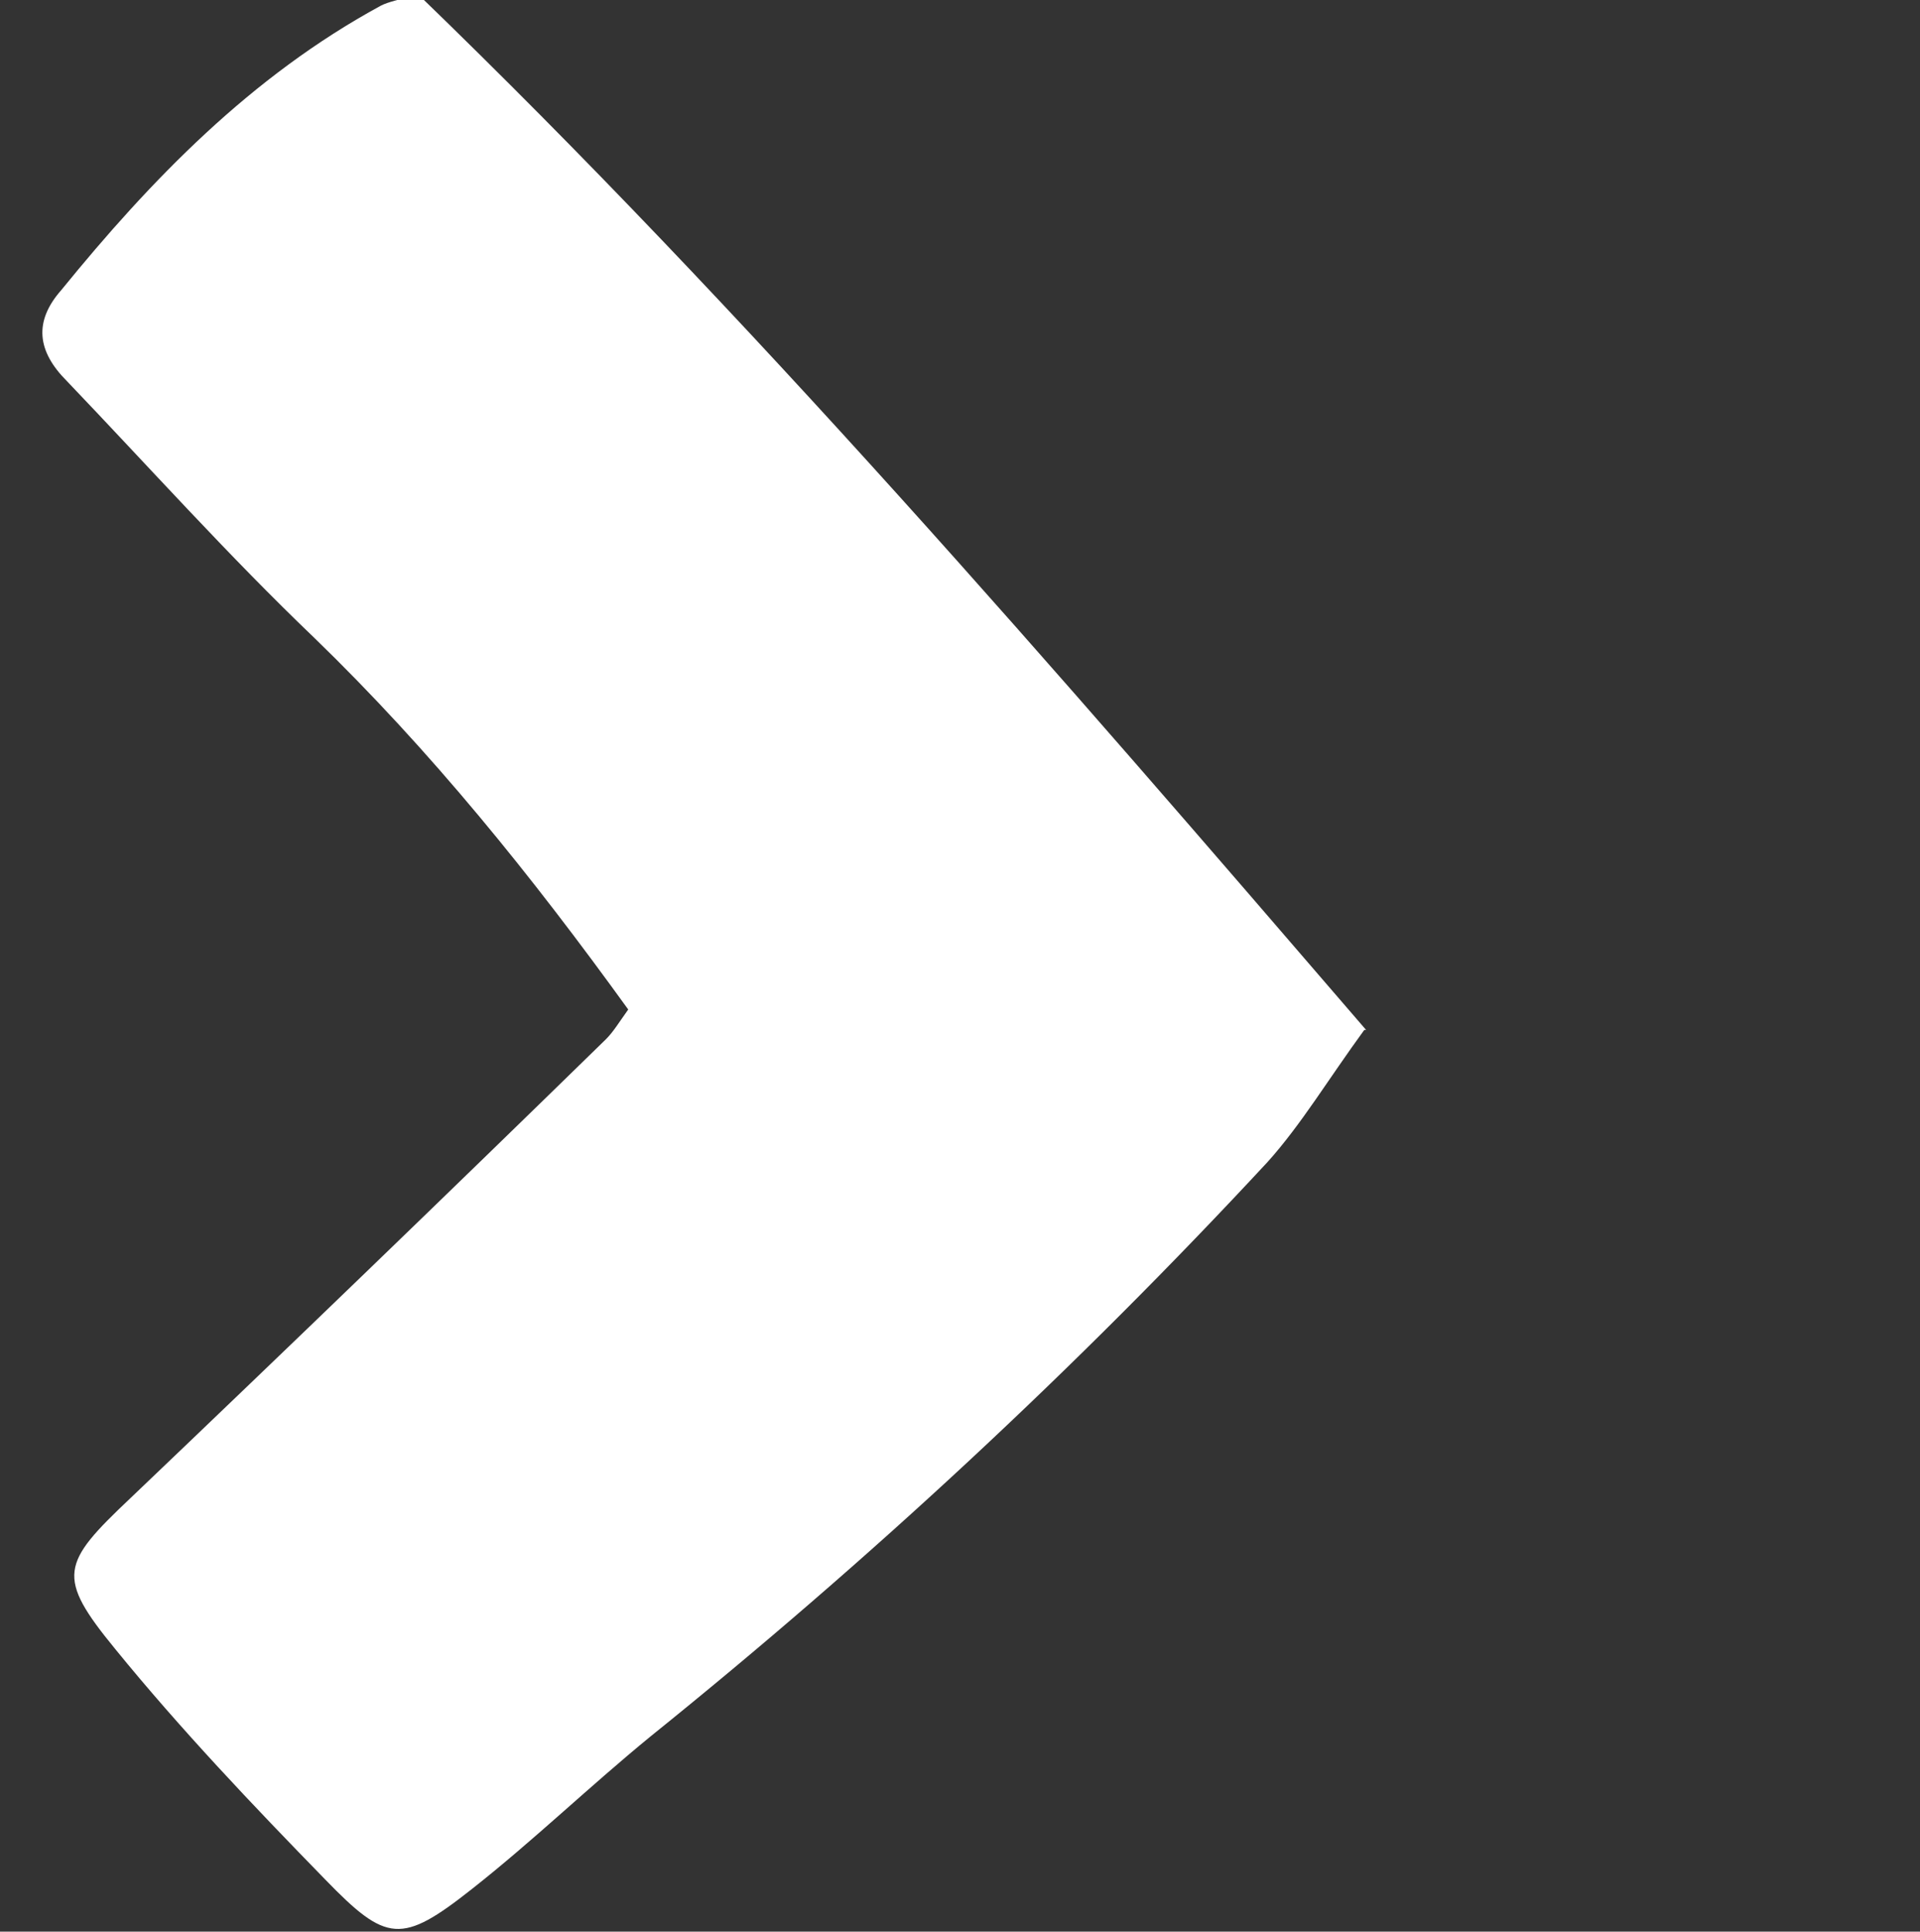 <?xml version="1.0" encoding="UTF-8"?>
<svg xmlns="http://www.w3.org/2000/svg" version="1.1" viewBox="0 0 103.3 103.9">
  <rect x="0" y="0" width="103.3" height="103.9" fill="#333333" stroke="none"/>
  <defs>
    <style>
      .cls-1 {
        fill: #fff;
      }
    </style>
  </defs>
  <!-- Generator: Adobe Illustrator 28.7.1, SVG Export Plug-In . SVG Version: 1.2.0 Build 142)  -->
  <g>
    <g id="Layer_1">
      <path class="cls-1" d="M73.4,55.4c-1.9,2.6-3.4,5.1-5.2,7.1-10.3,11.1-21.4,21.4-33.2,30.9-3.3,2.7-6.3,5.6-9.6,8.2-3.8,3-4.6,2.9-7.9-.5-3.9-4-7.8-8.1-11.3-12.4-3.2-3.9-2.9-4.6.8-8.1,8.6-8.2,17.1-16.4,25.6-24.7.4-.4.7-.9,1.2-1.6-5.2-7.2-10.6-13.9-16.9-20-4.6-4.4-8.9-9.2-13.3-13.8-1.6-1.6-1.8-3.2-.3-4.9C8.1,9.7,13.5,4.1,20.5.3c.4-.2.9-.3,2-.6,17.8,17.2,34.2,36.2,51,55.7Z"/>
    </g>
  </g>
</svg>